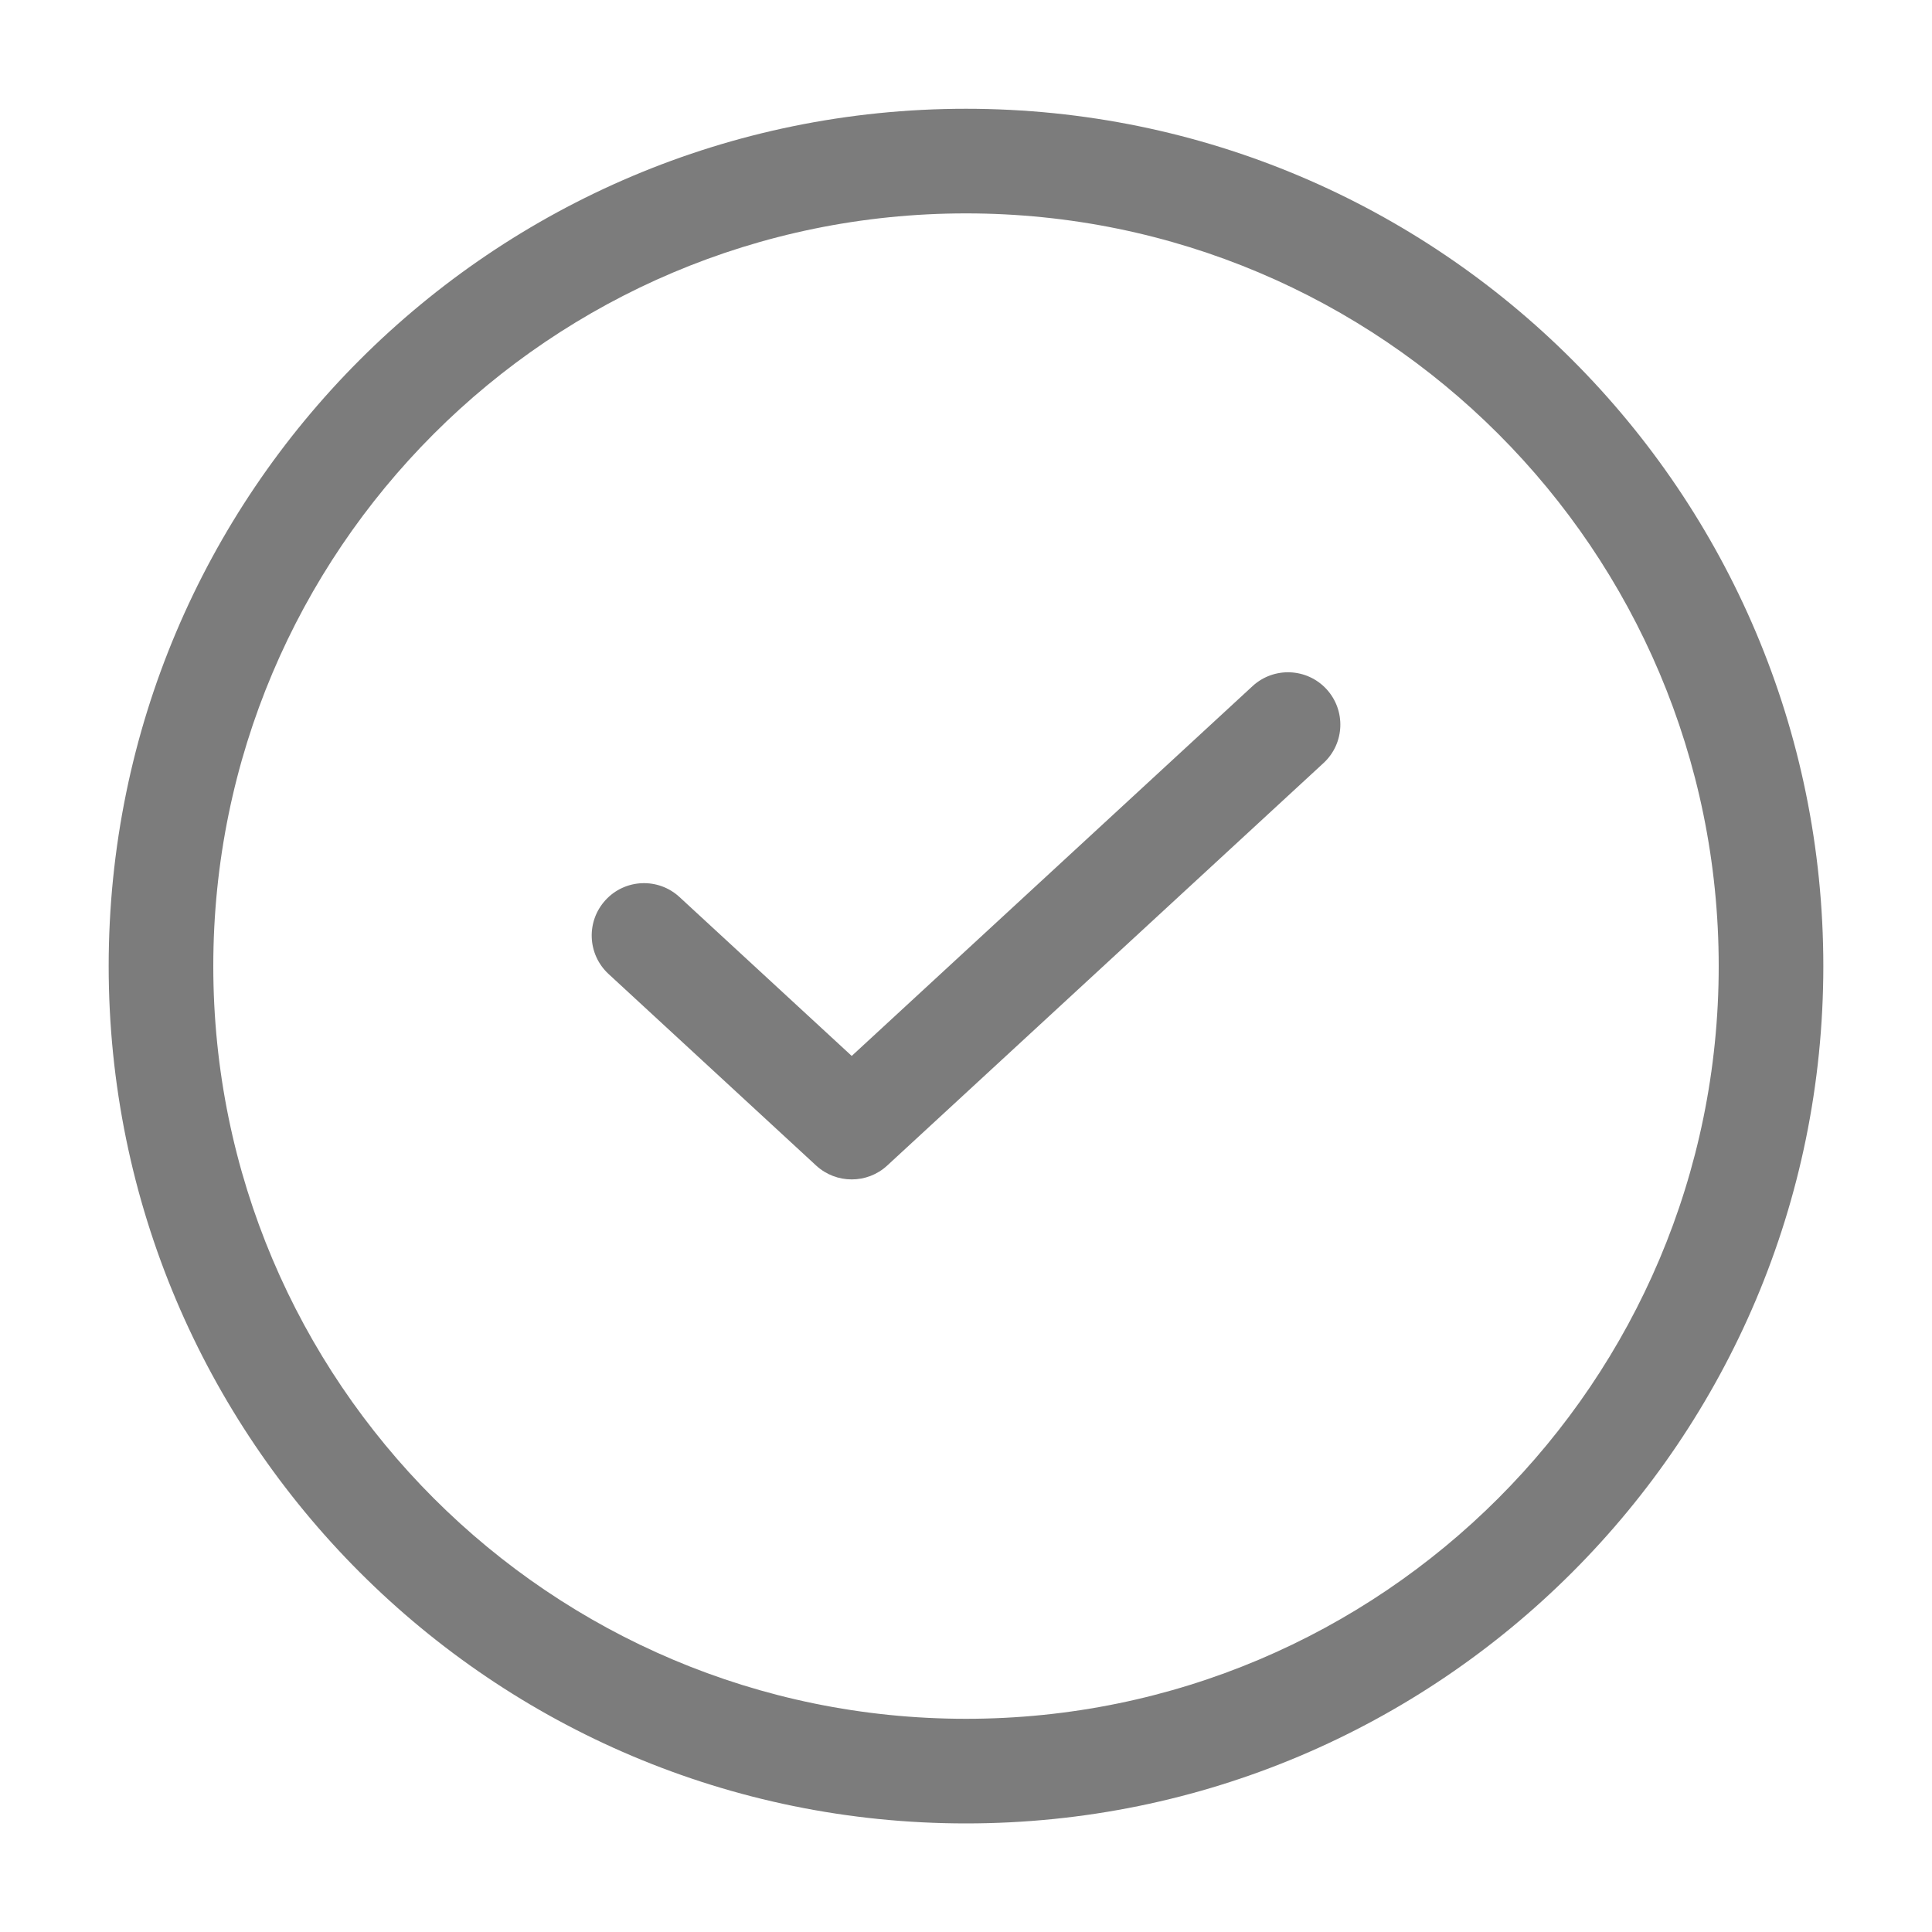 <svg xmlns="http://www.w3.org/2000/svg" width="20" height="20" viewBox="0 0 20 20" fill="none"><g opacity="0.6"><path d="M9.184 12.066C8.977 12.257 8.657 12.257 8.449 12.066L6.299 10.082C6.08 9.879 6.066 9.537 6.269 9.317C6.471 9.097 6.814 9.083 7.034 9.286L8.817 10.931L12.966 7.103C13.186 6.9 13.529 6.914 13.732 7.134C13.934 7.354 13.921 7.696 13.701 7.899L9.184 12.066Z" fill="#252525"></path><path fill-rule="evenodd" clip-rule="evenodd" d="M10 18.876C5.098 18.876 1.125 14.902 1.125 10.001C1.125 5.099 5.098 1.126 10 1.126C14.902 1.126 18.875 5.099 18.875 10.001C18.875 14.902 14.902 18.876 10 18.876ZM2.208 10.001C2.208 14.304 5.697 17.793 10 17.793C14.303 17.793 17.792 14.304 17.792 10.001C17.792 5.698 14.303 2.209 10 2.209C5.697 2.209 2.208 5.698 2.208 10.001Z" fill="#252525"></path></g></svg>